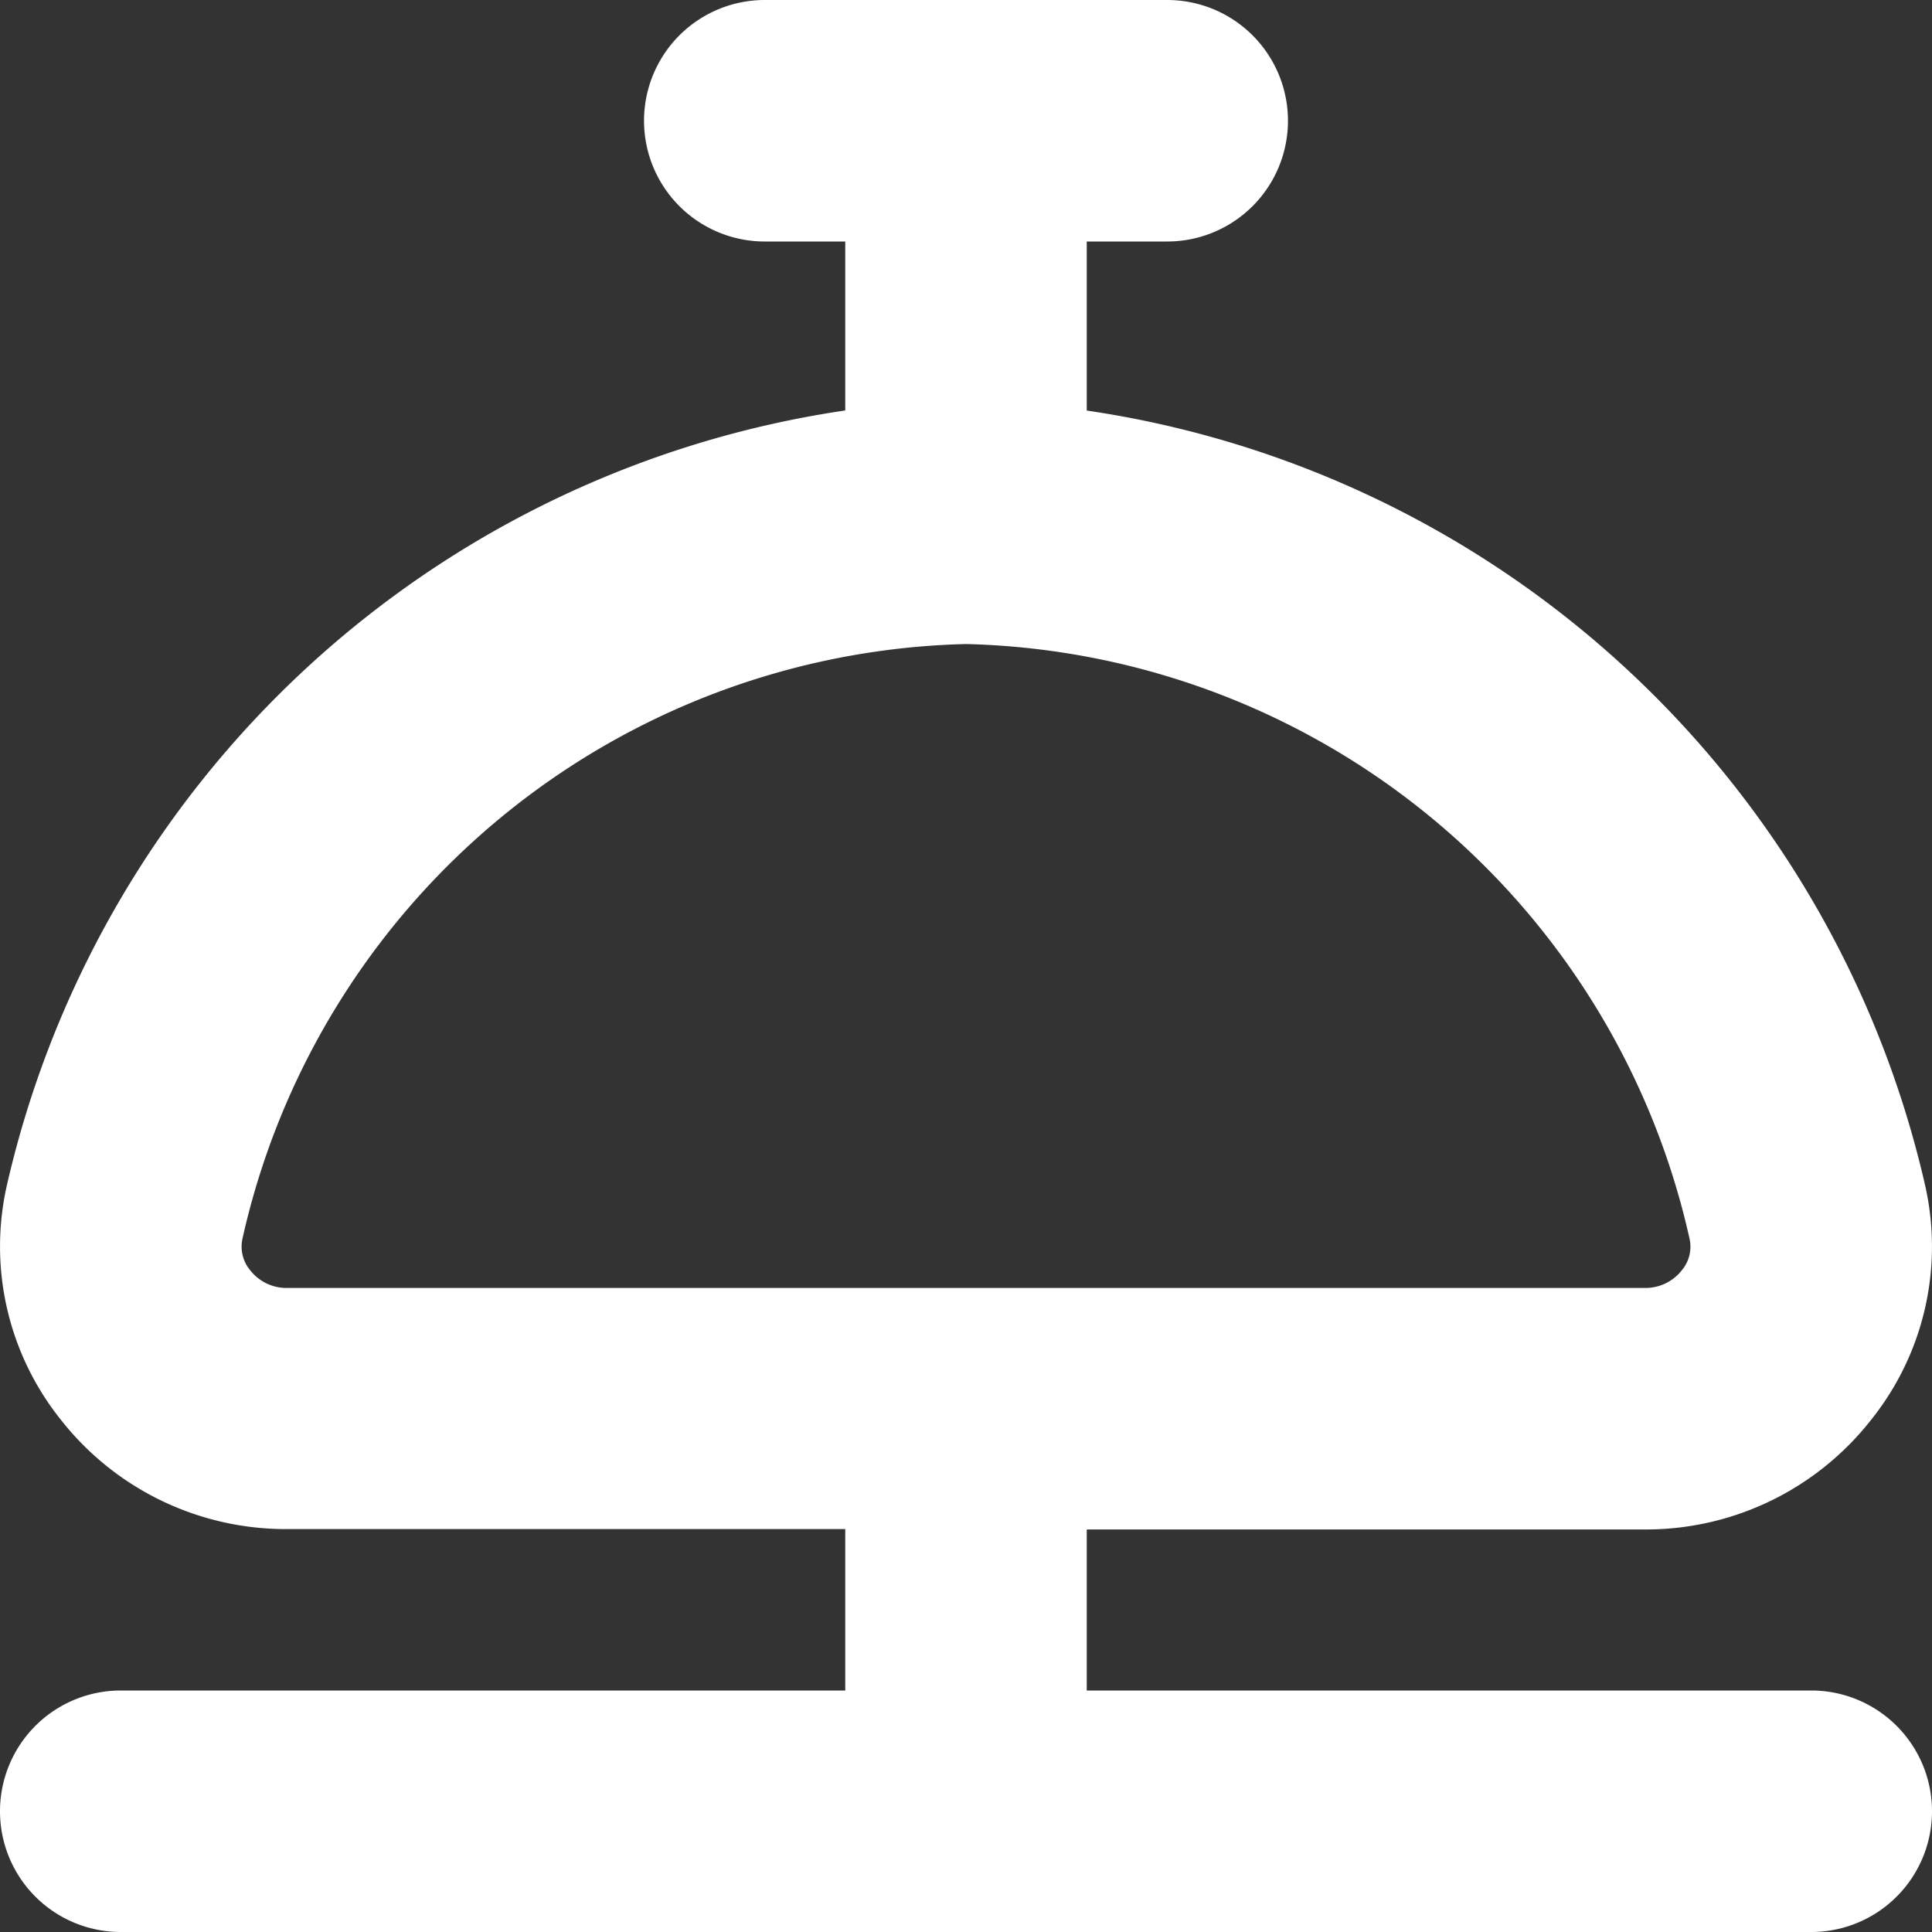 <svg xmlns="http://www.w3.org/2000/svg" xmlns:xlink="http://www.w3.org/1999/xlink" width="20" height="20" viewBox="0 0 20 20">
  <rect x="0" y="0" width="20" height="20" fill="#333333" stroke="none"/>
  <defs>
    <clipPath id="clip-path">
      <rect id="Rectangle_4" data-name="Rectangle 4" width="20" height="20" transform="translate(0 0)" fill="none"/>
    </clipPath>
  </defs>
  <g id="Group_8" data-name="Group 8" transform="translate(136 157)">
    <g id="Group_7" data-name="Group 7" transform="translate(-136 -157)" clip-path="url(#clip-path)">
      <path id="Path_5" data-name="Path 5" d="M18.75,17.5h-7.5V15.833h5.785A2.96,2.96,0,0,0,19.368,14.7a2.868,2.868,0,0,0,.556-2.45,10.462,10.462,0,0,0-8.674-8V2.5h.833a1.25,1.25,0,0,0,0-2.5H7.917a1.25,1.25,0,0,0,0,2.5H8.75V4.249a10.467,10.467,0,0,0-8.674,8A2.87,2.87,0,0,0,.632,14.7a2.96,2.96,0,0,0,2.333,1.129H8.75V17.5H1.25a1.25,1.25,0,0,0,0,2.5h17.5a1.25,1.25,0,0,0,0-2.5M2.591,13.151a.383.383,0,0,1-.081-.328A7.871,7.871,0,0,1,10,6.667a7.871,7.871,0,0,1,7.49,6.156.378.378,0,0,1-.081.328.477.477,0,0,1-.374.182H2.965a.477.477,0,0,1-.374-.182" fill="#fff"/>
    </g>
  </g>
</svg>

